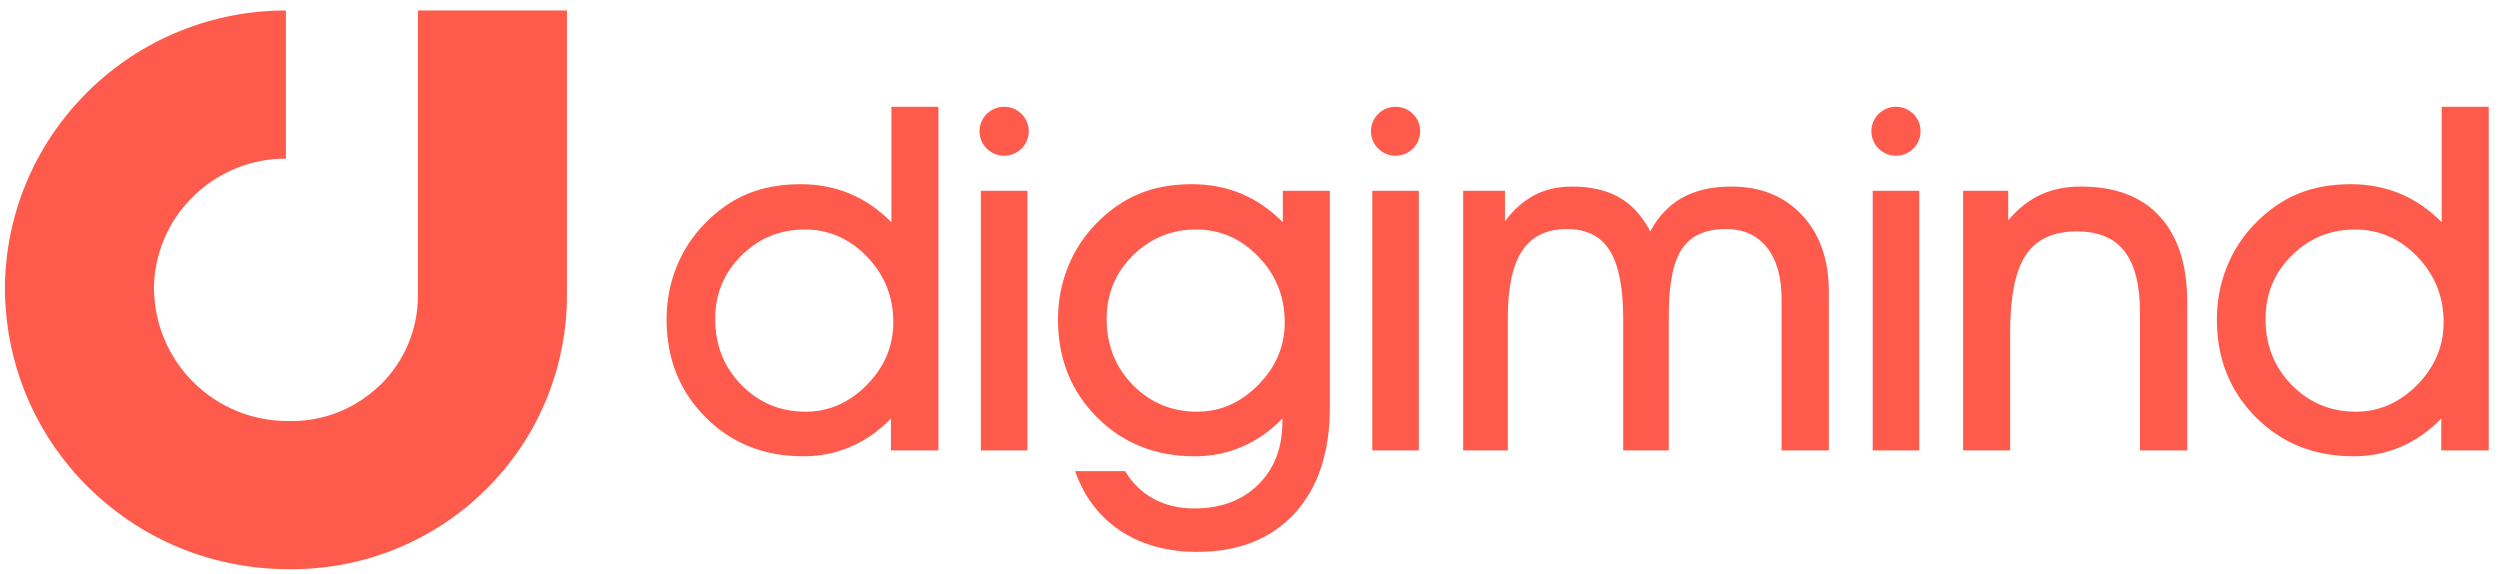 <?xml version="1.0" encoding="UTF-8"?>
<svg width="196px" height="45px" viewBox="0 0 196 45" version="1.1" xmlns="http://www.w3.org/2000/svg" xmlns:xlink="http://www.w3.org/1999/xlink">
    <!-- Generator: Sketch 52.6 (67491) - http://www.bohemiancoding.com/sketch -->
    <title>Group 17</title>
    <desc>Created with Sketch.</desc>
    <g id="Page-1" stroke="none" stroke-width="1" fill="none" fill-rule="evenodd">
        <g id="DIG_Homepage_rg_1a" transform="translate(-229, -19)" fill="#FF5B4C">
            <g id="NAV">
                <g id="Group-17" transform="translate(229, 18.89)">
                    <path d="M150.574,10.4 C150.574,11.46 149.71,12.319 148.644,12.319 C147.578,12.319 146.714,11.46 146.714,10.4 C146.714,9.34 147.578,8.481 148.644,8.481 C149.71,8.481 150.574,9.34 150.574,10.4 Z M111.342,10.4 C111.342,11.46 110.478,12.319 109.412,12.319 C108.346,12.319 107.482,11.46 107.482,10.4 C107.482,9.34 108.346,8.481 109.412,8.481 C110.478,8.481 111.342,9.34 111.342,10.4 Z M80.655,10.4 C80.655,11.46 79.791,12.319 78.724,12.319 C77.658,12.319 76.794,11.46 76.794,10.4 C76.794,9.34 77.658,8.481 78.724,8.481 C79.791,8.481 80.655,9.34 80.655,10.4 Z M177.619,25.116 C177.619,27.175 178.304,28.902 179.676,30.296 C181.047,31.69 182.726,32.387 184.711,32.387 C186.523,32.387 188.121,31.687 189.504,30.287 C190.888,28.887 191.58,27.25 191.58,25.375 C191.58,23.376 190.894,21.664 189.523,20.239 C188.152,18.816 186.523,18.103 184.637,18.103 C182.701,18.103 181.047,18.781 179.676,20.138 C178.304,21.495 177.619,23.154 177.619,25.116 Z M191.394,35.421 L191.394,32.923 C190.45,33.898 189.399,34.634 188.239,35.134 C187.078,35.634 185.84,35.883 184.525,35.883 C181.447,35.883 178.891,34.863 176.856,32.821 C174.821,30.78 173.803,28.224 173.803,25.153 C173.803,23.722 174.058,22.365 174.566,21.082 C175.075,19.799 175.801,18.67 176.744,17.696 C177.774,16.622 178.9,15.831 180.122,15.319 C181.345,14.807 182.738,14.55 184.302,14.55 C185.691,14.55 186.979,14.798 188.165,15.291 C189.349,15.784 190.438,16.53 191.431,17.53 L191.431,8.482 L195.117,8.482 L195.117,35.421 L191.394,35.421 Z M157.594,35.421 L153.908,35.421 L153.908,15.069 L157.445,15.069 L157.445,17.381 C158.214,16.469 159.061,15.8 159.986,15.374 C160.91,14.949 161.969,14.736 163.16,14.736 C165.84,14.736 167.897,15.519 169.33,17.085 C170.763,18.652 171.48,20.897 171.48,23.82 L171.48,35.421 L167.776,35.421 L167.776,24.616 C167.776,22.457 167.373,20.857 166.566,19.814 C165.76,18.772 164.512,18.251 162.825,18.251 C160.988,18.251 159.657,18.865 158.832,20.092 C158.006,21.319 157.594,23.346 157.594,26.17 L157.594,35.421 Z M146.82,35.421 L150.469,35.421 L150.469,15.069 L146.82,15.069 L146.82,35.421 Z M127.26,25.152 C127.26,22.673 126.907,20.872 126.203,19.75 C125.498,18.627 124.38,18.066 122.848,18.066 C121.266,18.066 120.097,18.63 119.344,19.759 C118.59,20.887 118.213,22.636 118.213,25.004 L118.213,35.421 L114.713,35.421 L114.713,15.068 L117.989,15.068 L117.989,17.456 C118.67,16.543 119.44,15.861 120.3,15.411 C121.159,14.961 122.14,14.736 123.241,14.736 C124.724,14.736 125.961,15.019 126.951,15.586 C127.941,16.154 128.751,17.043 129.382,18.251 C130.016,17.067 130.856,16.185 131.901,15.606 C132.946,15.025 134.222,14.736 135.728,14.736 C138.042,14.736 139.895,15.485 141.289,16.984 C142.683,18.482 143.38,20.484 143.38,22.987 L143.38,35.421 L139.675,35.421 L139.675,23.562 C139.675,21.822 139.292,20.471 138.526,19.509 C137.759,18.547 136.691,18.066 135.32,18.066 C133.725,18.066 132.578,18.578 131.881,19.602 C131.182,20.626 130.833,22.352 130.833,24.782 L130.833,35.421 L127.26,35.421 L127.26,25.152 Z M107.588,35.421 L111.237,35.421 L111.237,15.069 L107.588,15.069 L107.588,35.421 Z M86.762,25.116 C86.762,27.175 87.447,28.902 88.819,30.296 C90.19,31.69 91.869,32.387 93.854,32.387 C95.666,32.387 97.263,31.687 98.647,30.287 C100.031,28.887 100.723,27.25 100.723,25.375 C100.723,23.376 100.037,21.664 98.666,20.239 C97.295,18.816 95.666,18.103 93.78,18.103 C91.844,18.103 90.19,18.781 88.819,20.138 C87.447,21.495 86.762,23.154 86.762,25.116 Z M84.287,37.049 L88.214,37.049 C88.785,37.999 89.532,38.724 90.457,39.223 C91.381,39.722 92.44,39.972 93.631,39.972 C95.703,39.972 97.372,39.353 98.638,38.113 C99.904,36.873 100.537,35.23 100.537,33.182 L100.537,32.923 C99.593,33.898 98.542,34.634 97.381,35.134 C96.221,35.634 94.983,35.883 93.668,35.883 C90.59,35.883 88.034,34.863 85.999,32.821 C83.964,30.78 82.946,28.224 82.946,25.153 C82.946,23.722 83.201,22.365 83.709,21.082 C84.218,19.799 84.944,18.67 85.887,17.696 C86.917,16.622 88.043,15.831 89.265,15.319 C90.487,14.807 91.881,14.55 93.444,14.55 C94.834,14.55 96.122,14.798 97.307,15.291 C98.492,15.784 99.581,16.53 100.574,17.53 L100.574,15.069 L104.259,15.069 L104.259,32.054 C104.259,35.594 103.335,38.365 101.486,40.37 C99.637,42.374 97.093,43.377 93.854,43.377 C91.509,43.377 89.504,42.824 87.841,41.721 C86.178,40.617 84.994,39.059 84.287,37.049 Z M76.9,35.421 L80.549,35.421 L80.549,15.069 L76.9,15.069 L76.9,35.421 Z M56.074,25.116 C56.074,27.175 56.759,28.902 58.131,30.296 C59.502,31.69 61.181,32.387 63.166,32.387 C64.978,32.387 66.576,31.687 67.959,30.287 C69.343,28.887 70.035,27.25 70.035,25.375 C70.035,23.376 69.349,21.664 67.978,20.239 C66.607,18.816 64.978,18.103 63.092,18.103 C61.156,18.103 59.502,18.781 58.131,20.138 C56.759,21.495 56.074,23.154 56.074,25.116 Z M69.849,35.421 L69.849,32.923 C68.905,33.898 67.854,34.634 66.694,35.134 C65.534,35.634 64.295,35.883 62.98,35.883 C59.902,35.883 57.346,34.863 55.311,32.821 C53.276,30.78 52.259,28.224 52.259,25.153 C52.259,23.722 52.513,22.365 53.021,21.082 C53.53,19.799 54.256,18.67 55.2,17.696 C56.229,16.622 57.355,15.831 58.577,15.319 C59.8,14.807 61.193,14.55 62.757,14.55 C64.146,14.55 65.434,14.798 66.62,15.291 C67.805,15.784 68.893,16.53 69.886,17.53 L69.886,8.482 L73.572,8.482 L73.572,35.421 L69.849,35.421 Z M32.765,0.931 L32.765,9.452 L32.765,9.765 L32.765,12.545 L32.765,21.431 L32.765,22.272 L32.765,22.611 L32.765,23.283 C32.765,25.911 31.736,28.38 29.867,30.238 C29.733,30.371 29.59,30.49 29.45,30.614 C27.635,32.228 25.324,33.119 22.87,33.119 L22.575,33.119 C19.767,33.119 17.129,32.033 15.145,30.06 C14.266,29.186 13.573,28.181 13.061,27.093 C12.761,26.456 12.526,25.79 12.362,25.101 C12.218,24.503 12.13,23.889 12.095,23.263 C12.086,23.093 12.068,22.925 12.067,22.754 C12.087,20.036 13.163,17.482 15.098,15.559 C17.053,13.616 19.651,12.545 22.416,12.545 L22.416,0.931 C16.776,0.931 11.137,3.069 6.835,7.345 C5.217,8.954 3.904,10.75 2.894,12.664 C1.232,15.815 0.394,19.283 0.382,22.754 C0.382,23.055 0.393,23.356 0.406,23.657 C0.415,23.861 0.43,24.064 0.445,24.267 C0.814,29.37 2.956,34.37 6.881,38.273 C7.475,38.863 8.095,39.408 8.736,39.916 C11.135,41.824 13.839,43.163 16.668,43.936 C16.757,43.96 16.846,43.984 16.935,44.008 C18.782,44.488 20.678,44.734 22.575,44.734 L22.87,44.734 C28.393,44.734 33.916,42.64 38.13,38.451 C40.133,36.46 41.654,34.173 42.705,31.733 C42.748,31.632 42.832,31.429 42.905,31.249 C42.941,31.174 42.97,31.094 43,31.014 C43.027,30.94 43.045,30.896 43.061,30.852 C43.983,28.417 44.45,25.851 44.45,23.283 L44.45,15.015 L44.45,0.931 L32.765,0.931 Z" id="Fill-9"></path>
                </g>
            </g>
        </g>
    </g>
</svg>